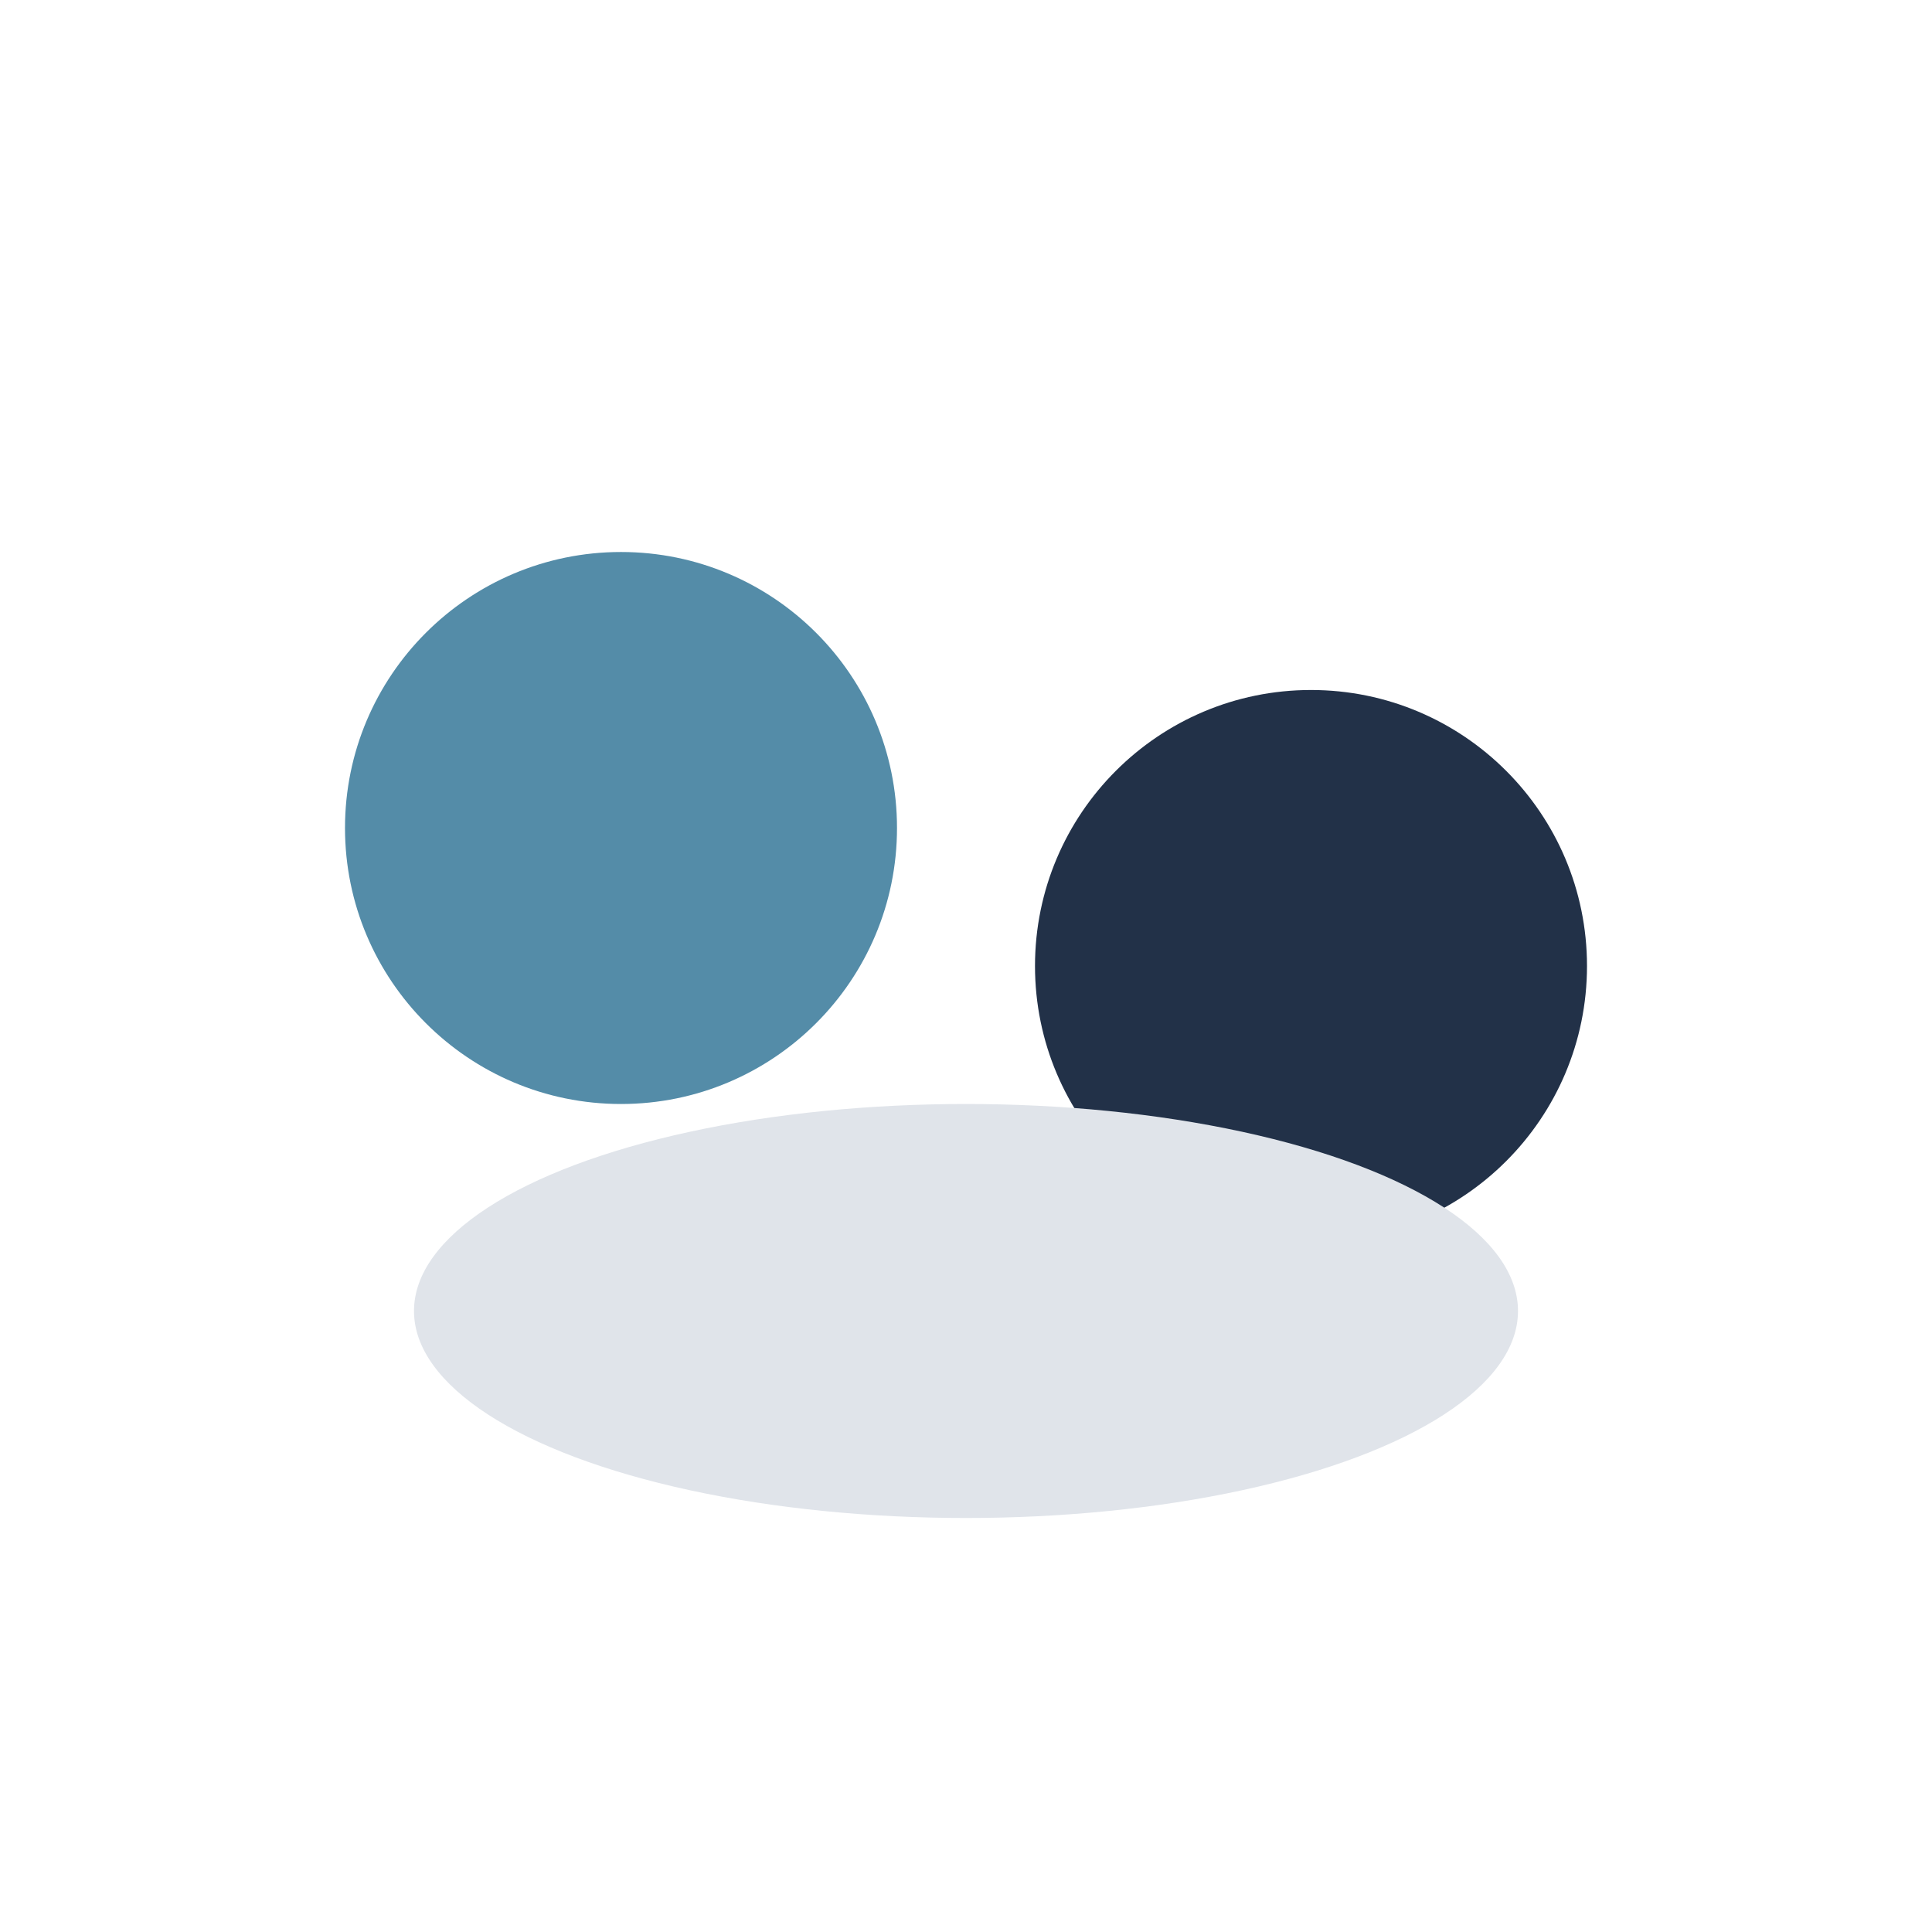<?xml version="1.0" encoding="UTF-8"?>
<svg xmlns="http://www.w3.org/2000/svg" width="28" height="28" viewBox="0 0 28 28"><circle cx="9" cy="12" r="4" fill="#548CA8"/><circle cx="19" cy="14" r="4" fill="#223148"/><ellipse cx="14" cy="19" rx="8" ry="3" fill="#E0E4EA"/></svg>